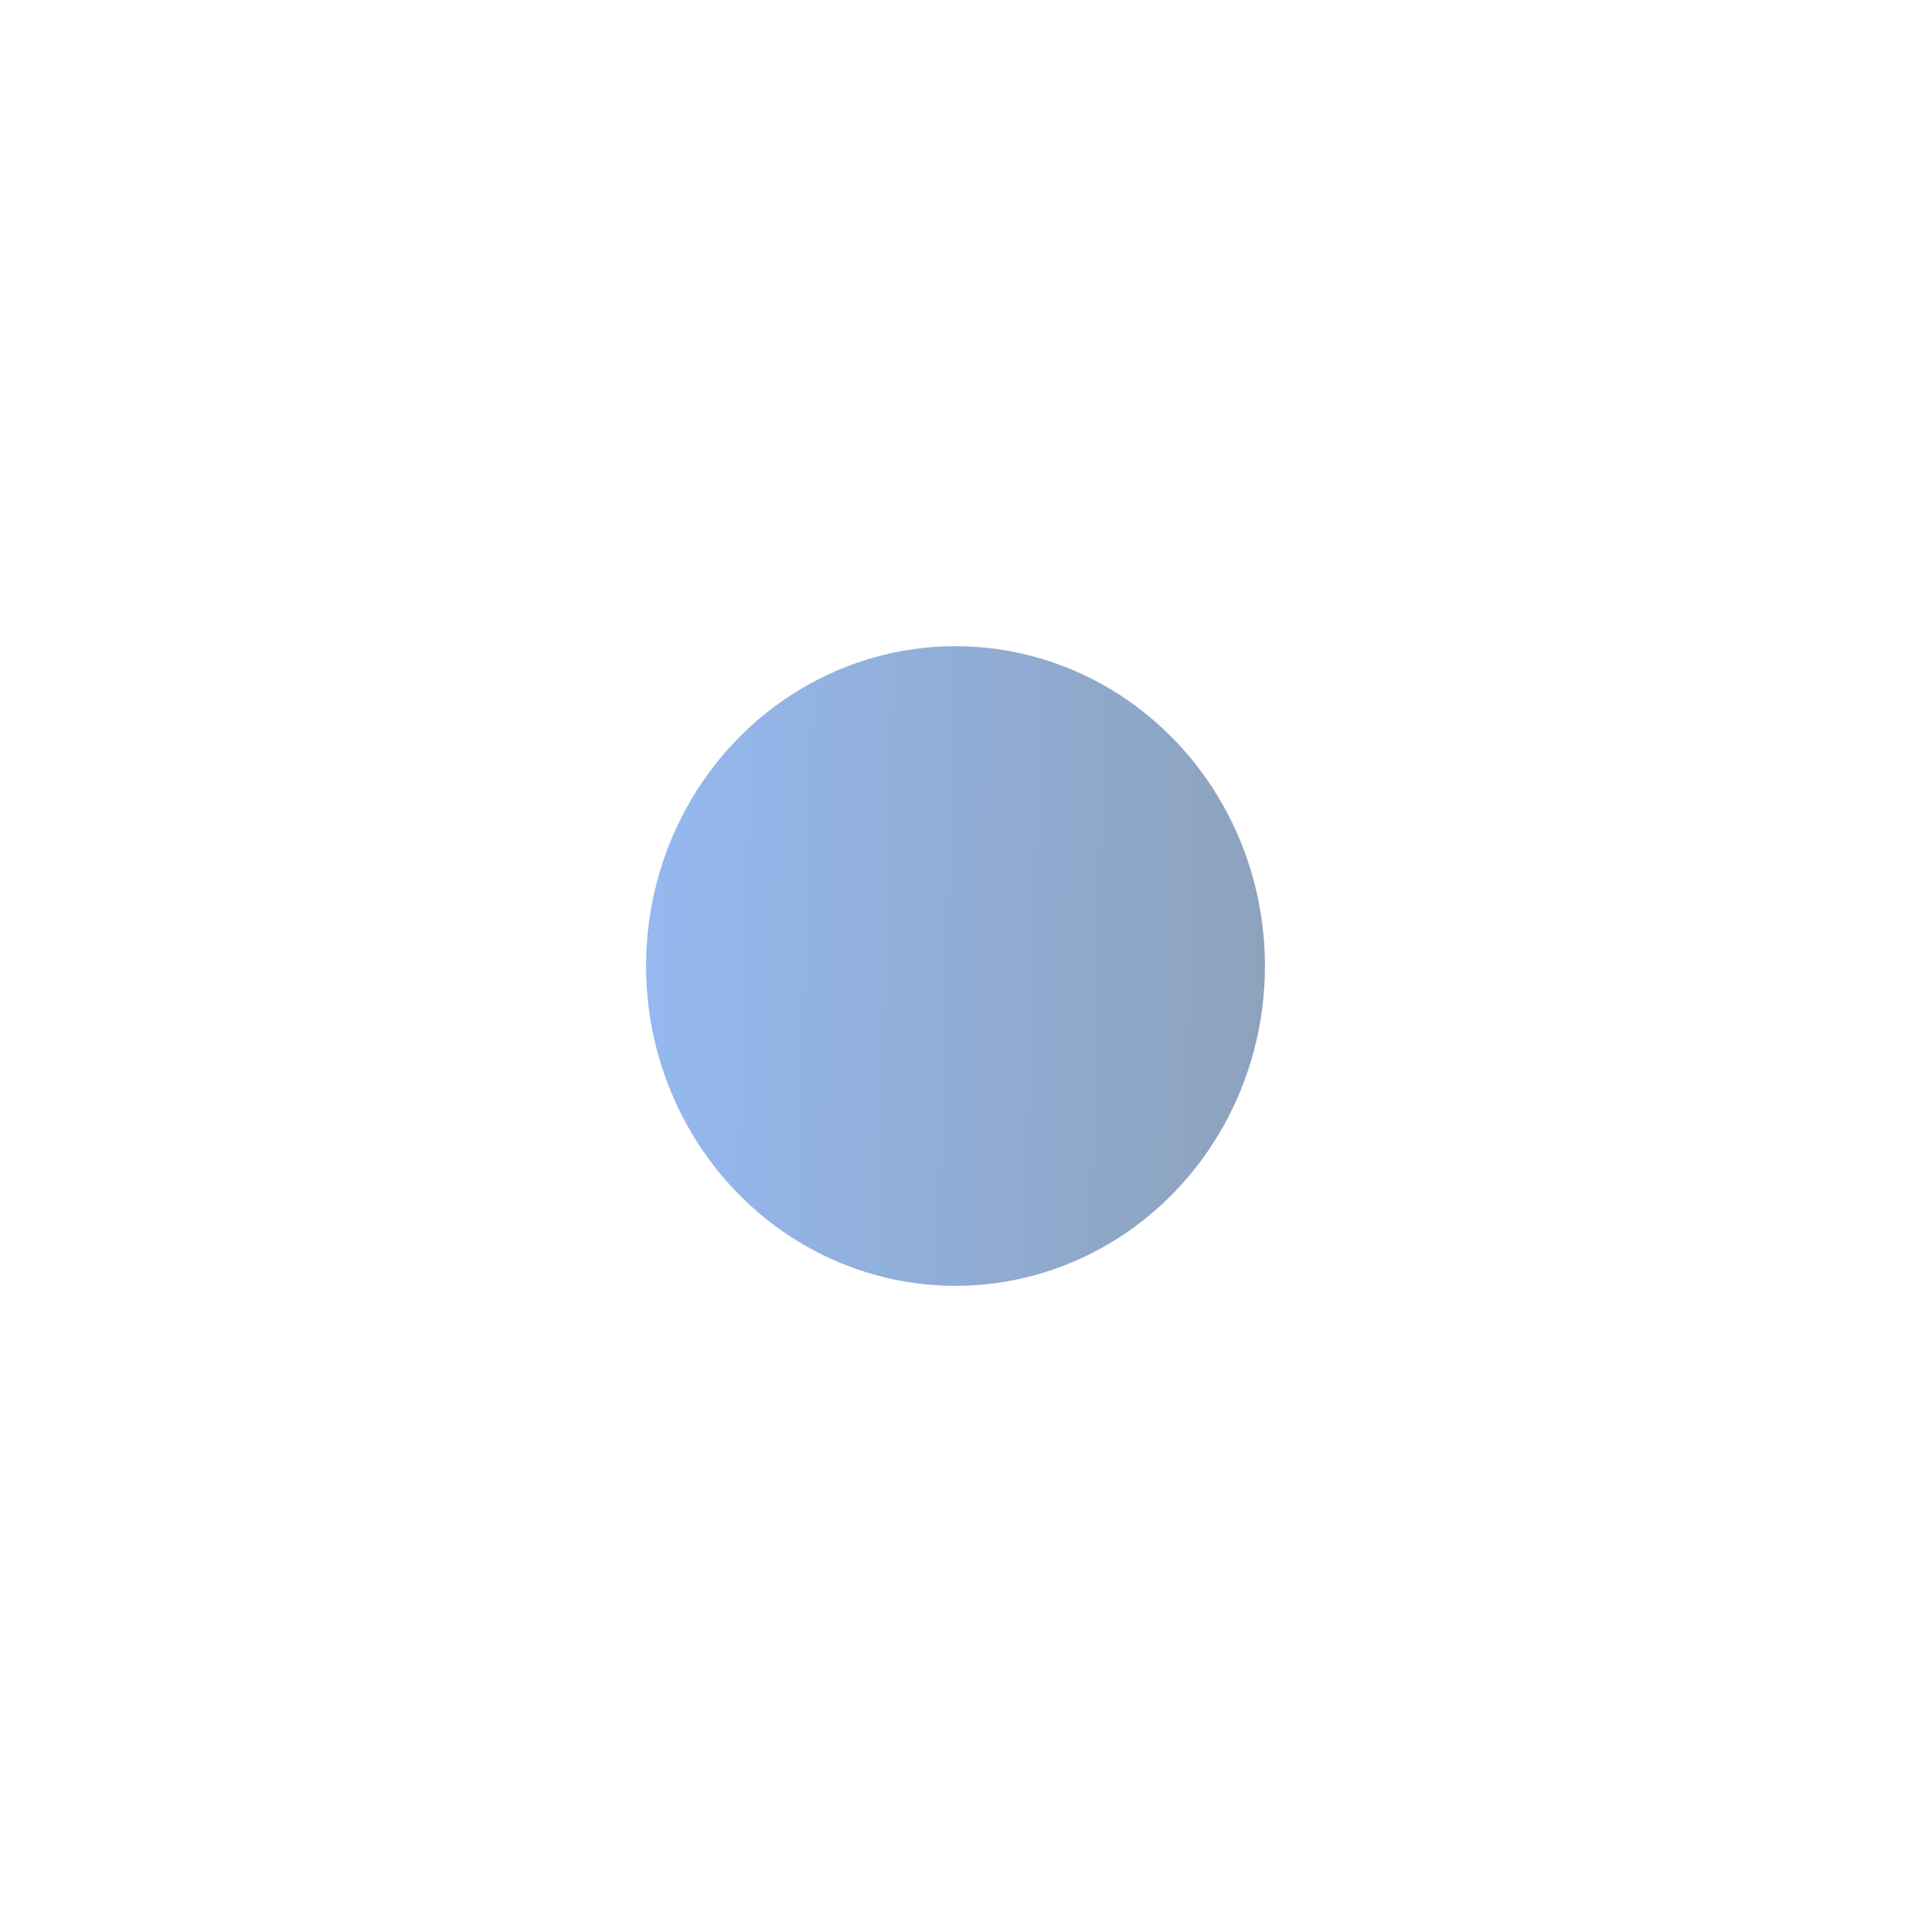 <?xml version="1.0" encoding="UTF-8"?> <svg xmlns="http://www.w3.org/2000/svg" width="1479" height="1495" viewBox="0 0 1479 1495" fill="none"><g filter="url(#filter0_f_79_241)"><ellipse cx="739.5" cy="747.5" rx="239.5" ry="247.5" fill="url(#paint0_linear_79_241)" fill-opacity="0.6"></ellipse></g><defs><filter id="filter0_f_79_241" x="0" y="0" width="1479" height="1495" filterUnits="userSpaceOnUse" color-interpolation-filters="sRGB"><feFlood flood-opacity="0" result="BackgroundImageFix"></feFlood><feBlend mode="normal" in="SourceGraphic" in2="BackgroundImageFix" result="shape"></feBlend><feGaussianBlur stdDeviation="250" result="effect1_foregroundBlur_79_241"></feGaussianBlur></filter><linearGradient id="paint0_linear_79_241" x1="427.196" y1="422.656" x2="1055.27" y2="440.618" gradientUnits="userSpaceOnUse"><stop stop-color="#4F8FF4"></stop><stop offset="1" stop-color="#3F5F84"></stop></linearGradient></defs></svg> 